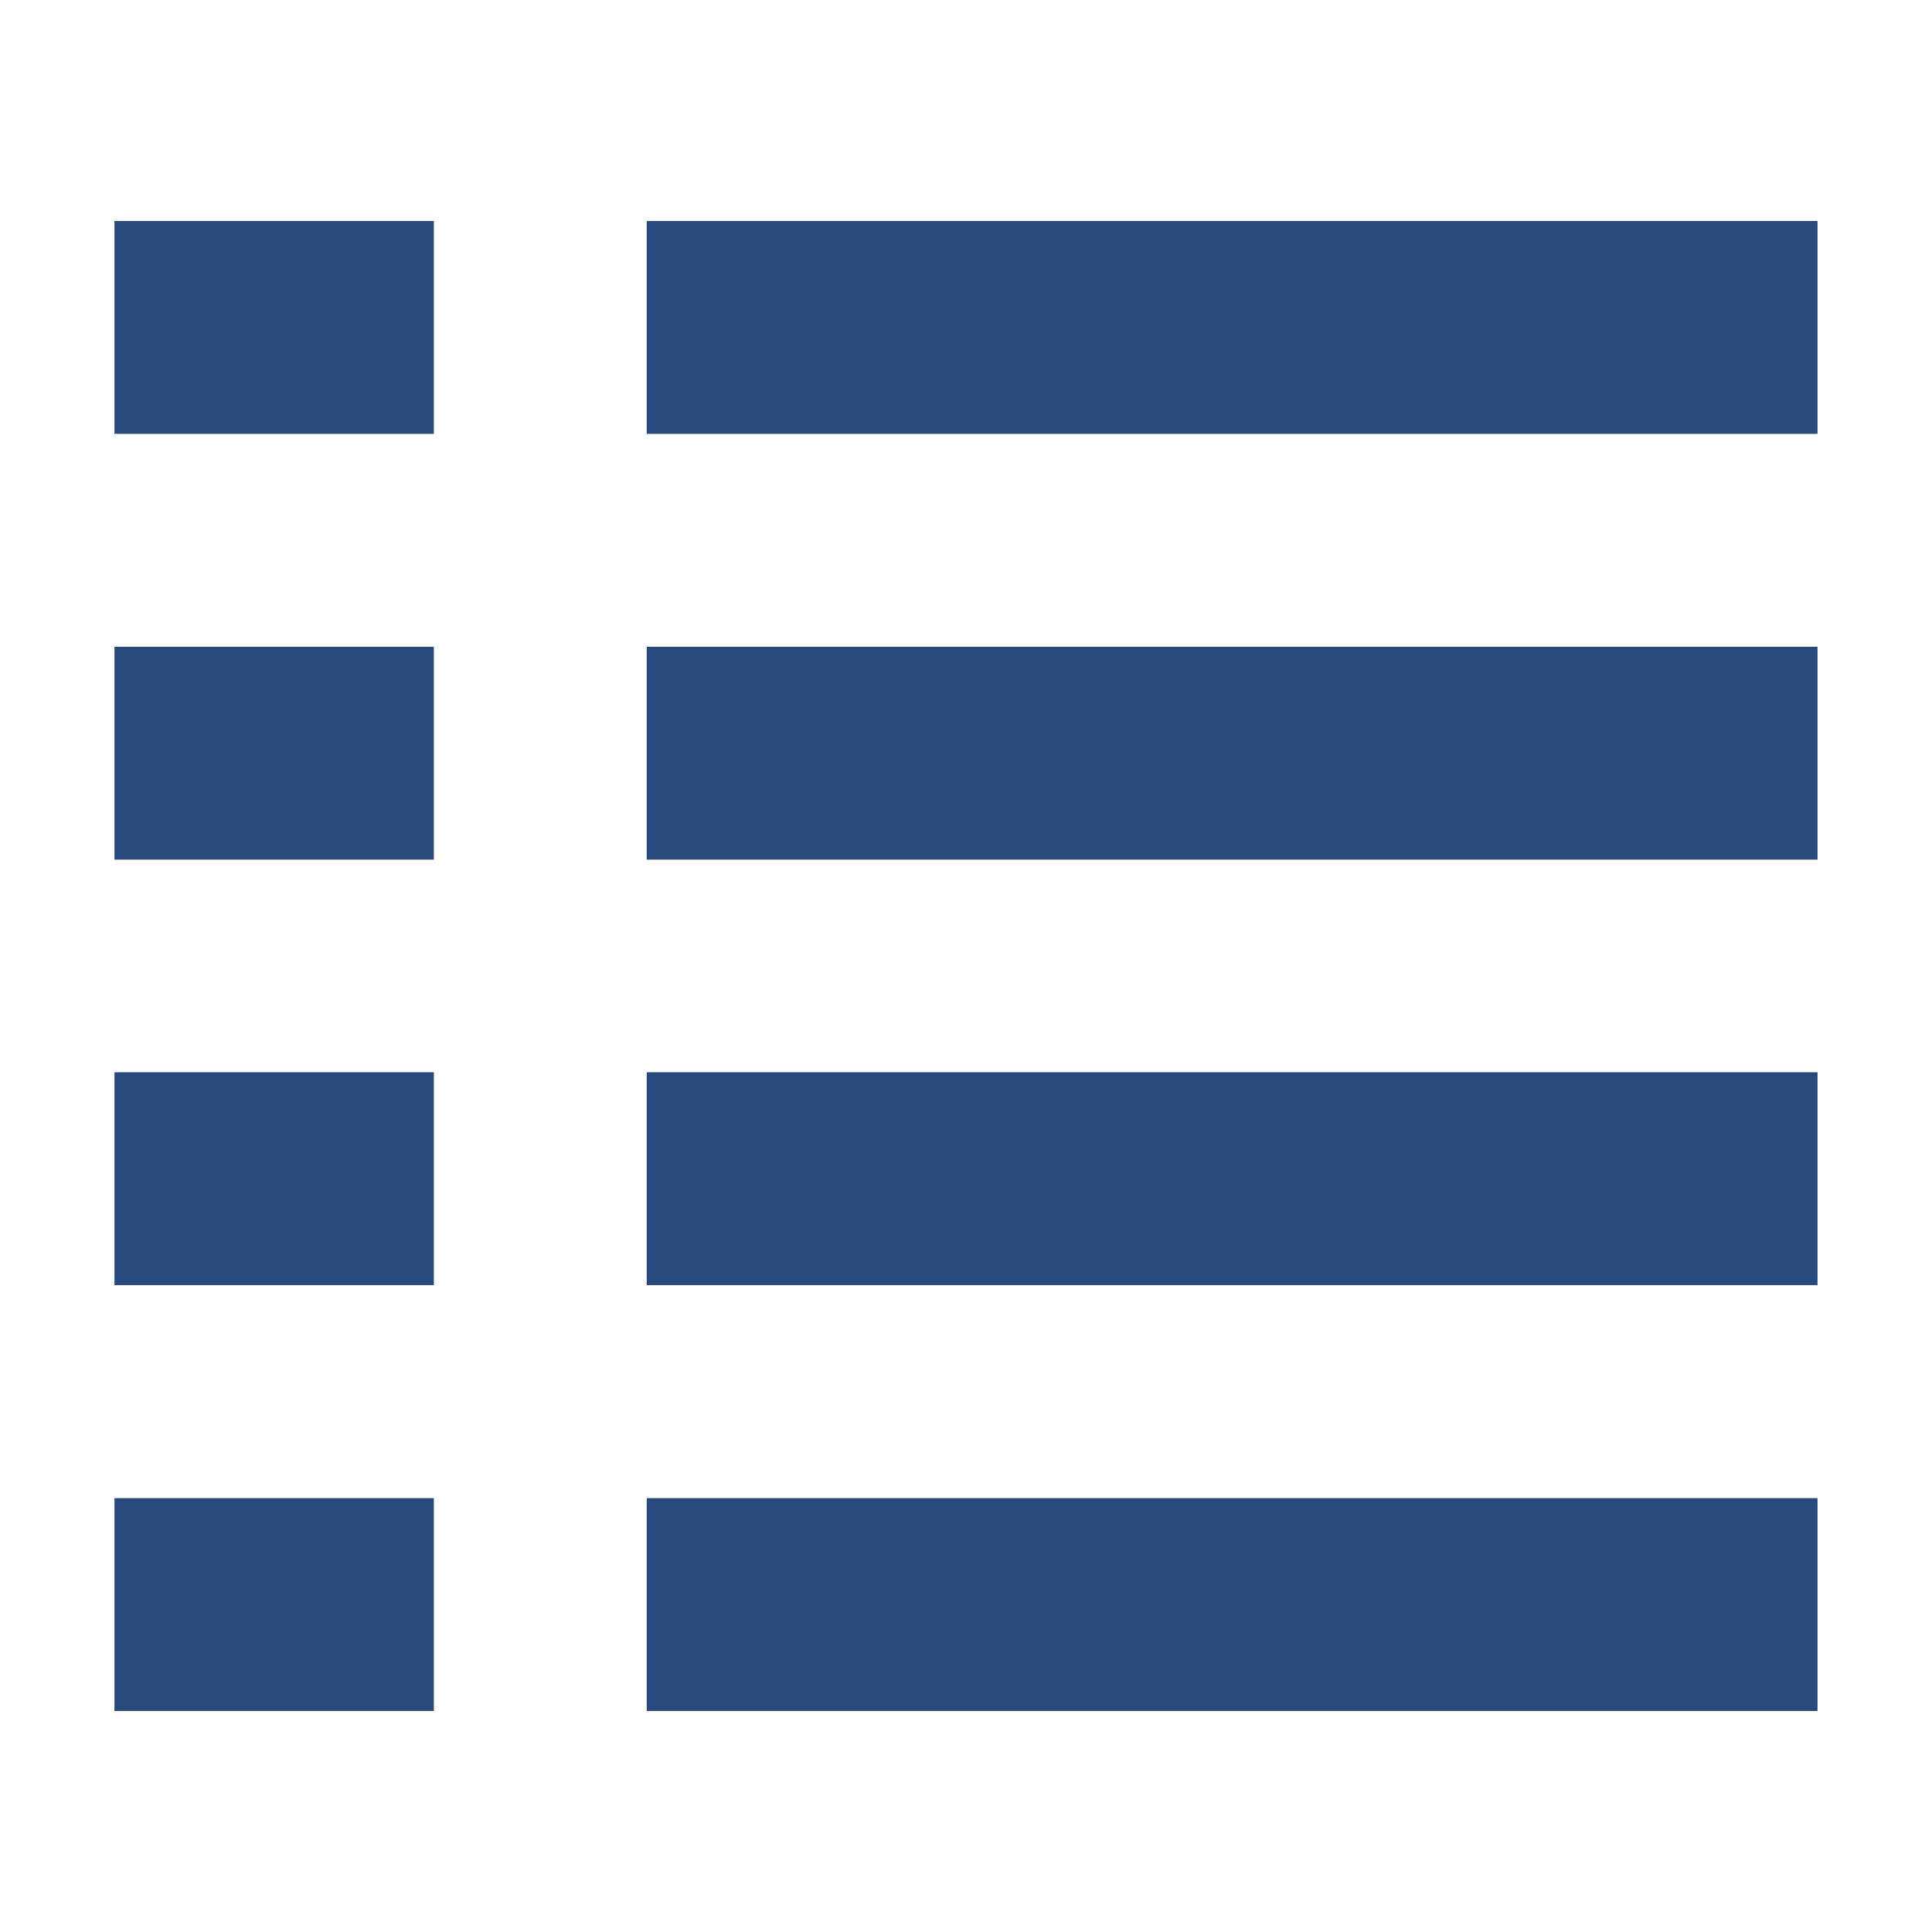 <svg viewBox="0 0 16 16" xmlns="http://www.w3.org/2000/svg" xml:space="preserve" fill-rule="evenodd" clip-rule="evenodd" stroke-linejoin="round" stroke-miterlimit="2"><path d="M.948 1.83h2.645v1.763H.948V1.83Zm4.408 0h9.696v1.763H5.356V1.83ZM.948 5.356h2.645v1.763H.948V5.356Zm4.408 0h9.696v1.763H5.356V5.356ZM.948 8.88h2.645v1.763H.948V8.881Zm4.408 0h9.696v1.763H5.356V8.881ZM.948 12.407h2.645v1.763H.948v-1.763Zm4.408 0h9.696v1.763H5.356v-1.763Z" fill="#28497c" fill-rule="nonzero"/></svg>